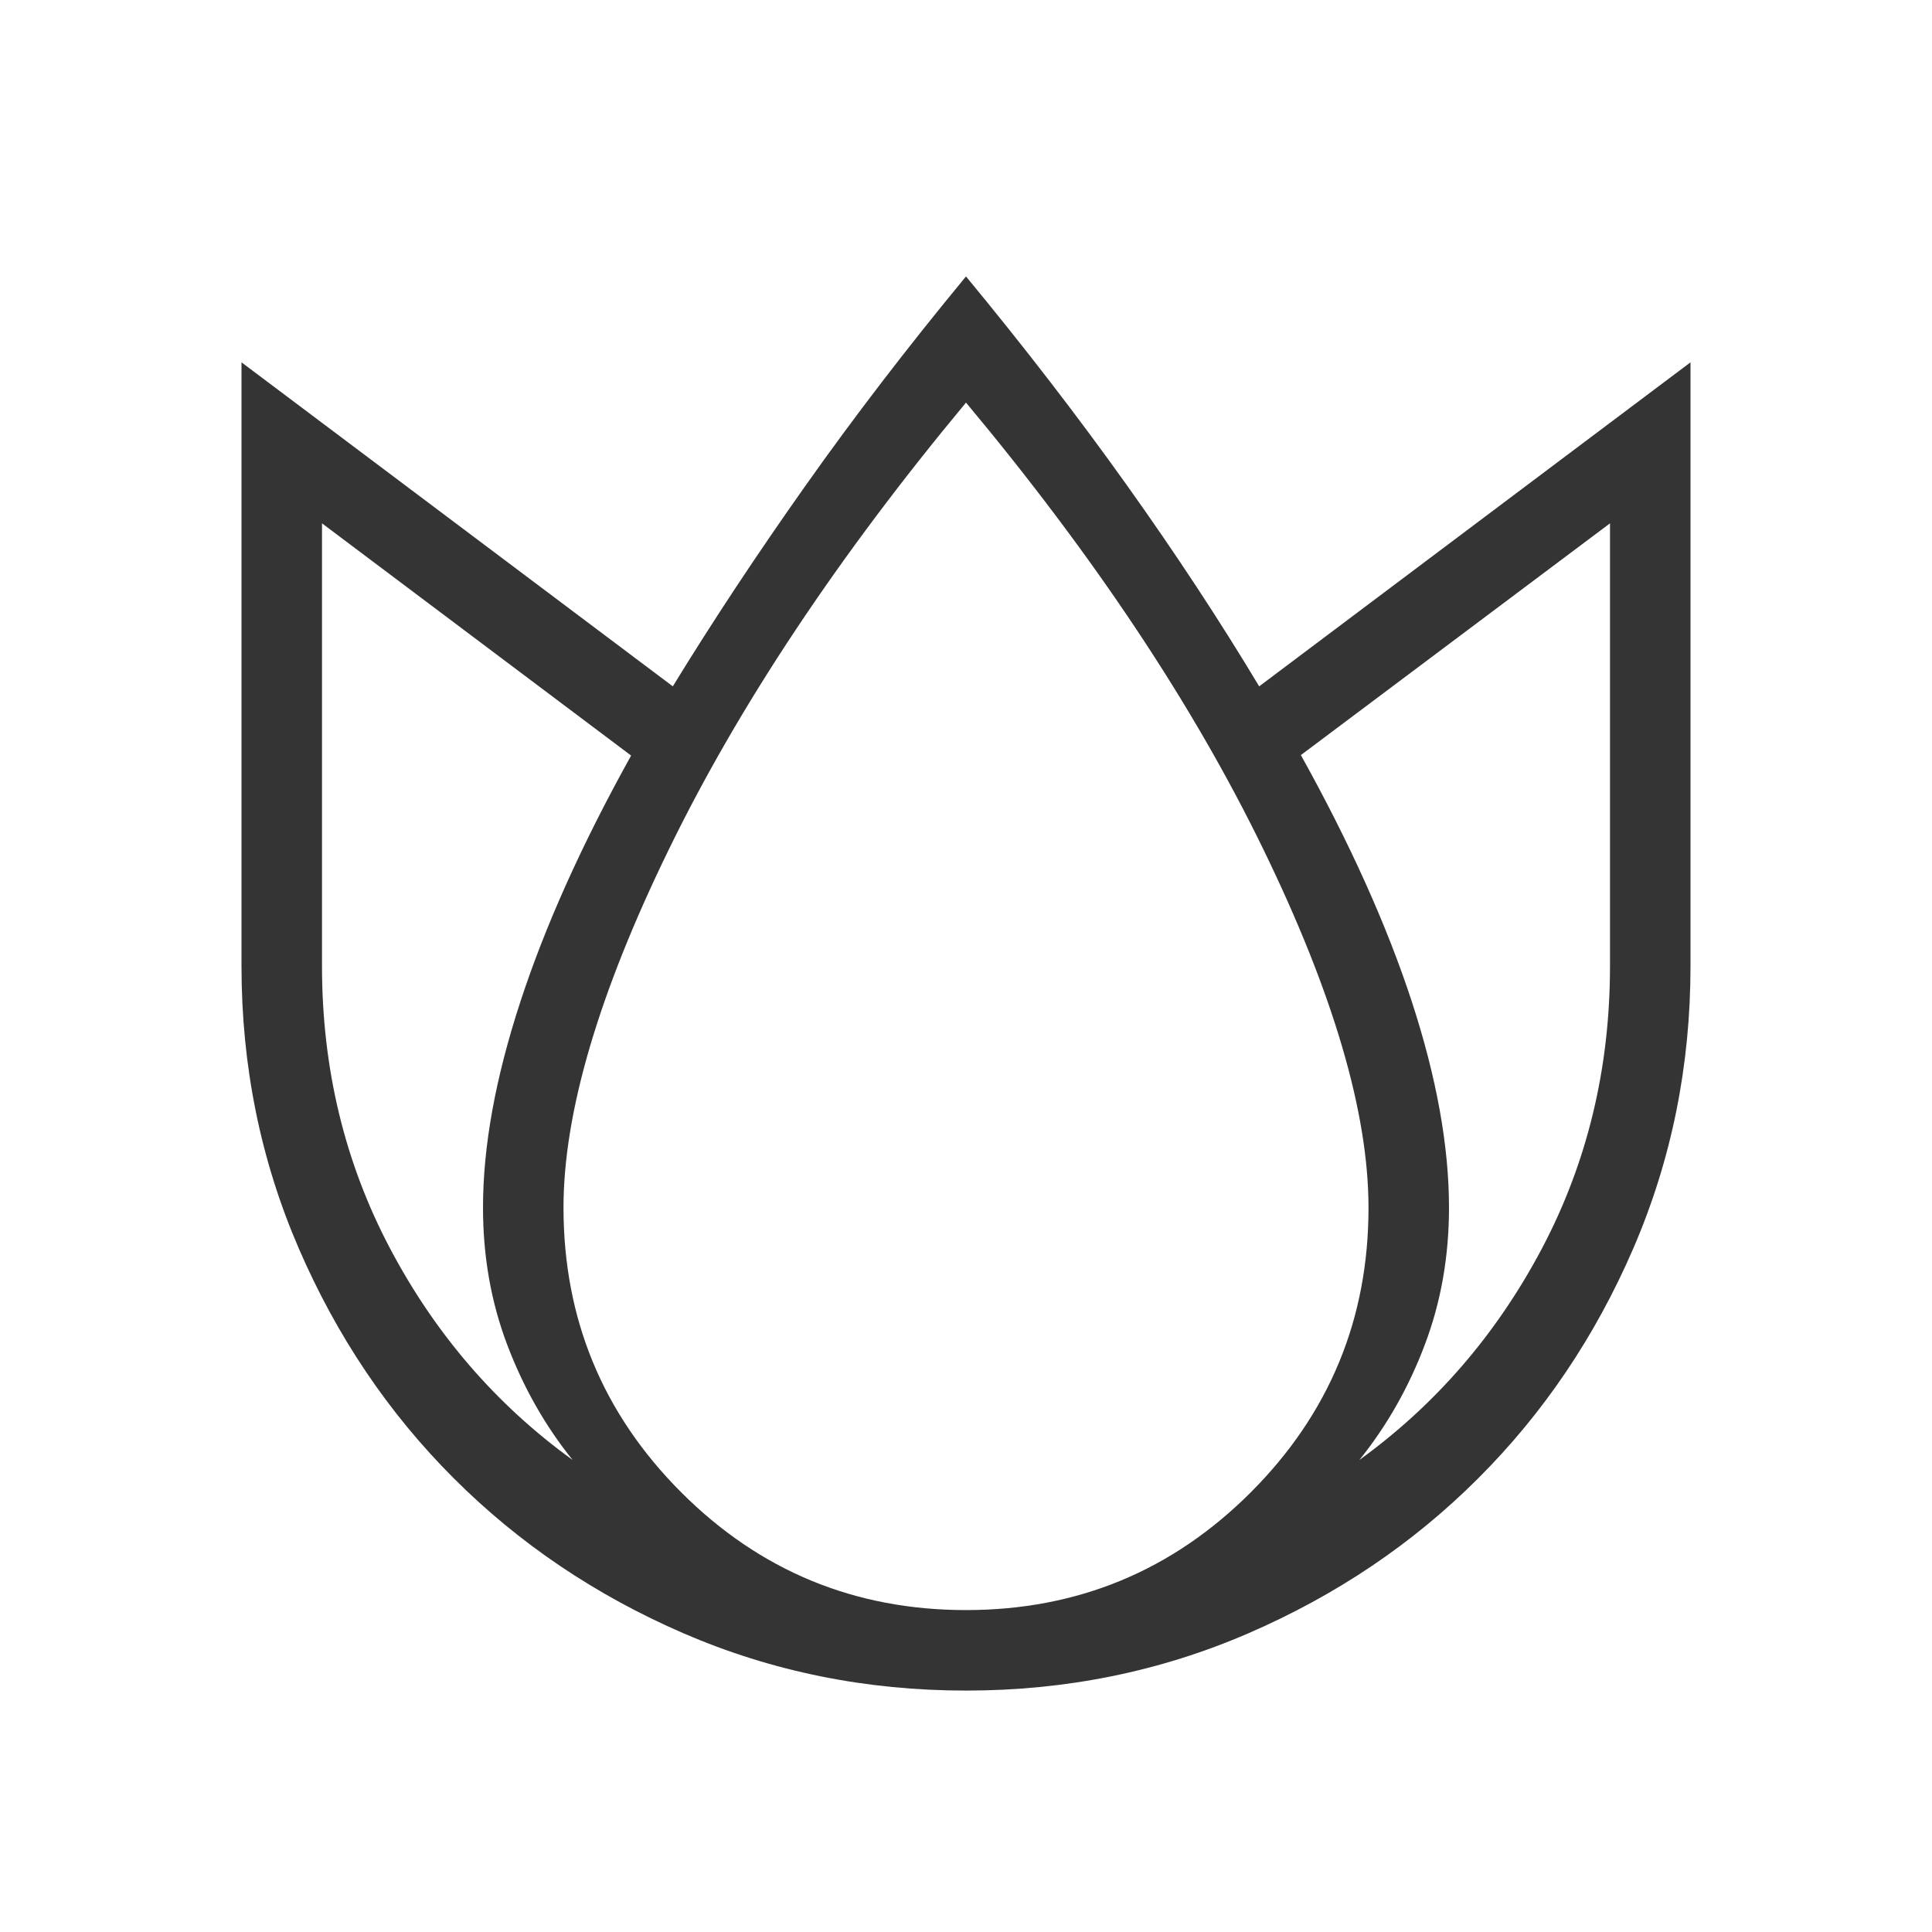 <svg width="24" height="24" viewBox="0 0 24 24" fill="none" xmlns="http://www.w3.org/2000/svg">
<g id="material-symbols-light:menstrual-health-outline">
<path id="Vector" d="M12 3.434C12.727 4.314 13.393 5.178 13.998 6.027C14.603 6.875 15.151 7.708 15.642 8.526L21 4.501V12.001C21 13.243 20.763 14.411 20.29 15.507C19.817 16.602 19.174 17.554 18.363 18.364C17.553 19.174 16.601 19.816 15.506 20.29C14.411 20.764 13.242 21.001 12 21.001C10.758 21.001 9.589 20.764 8.494 20.291C7.399 19.817 6.447 19.174 5.637 18.364C4.826 17.554 4.184 16.601 3.711 15.507C3.237 14.411 3 13.243 3 12.001V4.501L8.358 8.526C8.849 7.724 9.397 6.895 10.002 6.039C10.607 5.183 11.273 4.314 12 3.434ZM4 6.501V12.001C4 13.273 4.282 14.442 4.845 15.508C5.408 16.574 6.164 17.45 7.113 18.136C6.772 17.712 6.502 17.236 6.301 16.706C6.1 16.176 6 15.607 6 15.001C6 14.243 6.154 13.392 6.463 12.448C6.771 11.504 7.23 10.483 7.84 9.386L4 6.501ZM12 5.001C10.41 6.914 9.179 8.765 8.308 10.553C7.436 12.341 7 13.824 7 15.001C7 16.384 7.488 17.563 8.463 18.539C9.438 19.514 10.617 20.001 12 20.001C13.383 20.001 14.563 19.513 15.538 18.538C16.513 17.562 17.001 16.383 17 15.001C17 13.824 16.564 12.339 15.692 10.547C14.821 8.755 13.59 6.906 12 5.001ZM20 6.501L16.16 9.38C16.77 10.477 17.229 11.498 17.538 12.442C17.846 13.386 18 14.239 18 15.001C18 15.607 17.9 16.176 17.699 16.706C17.499 17.236 17.228 17.712 16.887 18.136C17.836 17.449 18.592 16.573 19.155 15.508C19.718 14.441 20 13.272 20 12.001V6.501Z" fill="#343434"/>
</g>
</svg>
